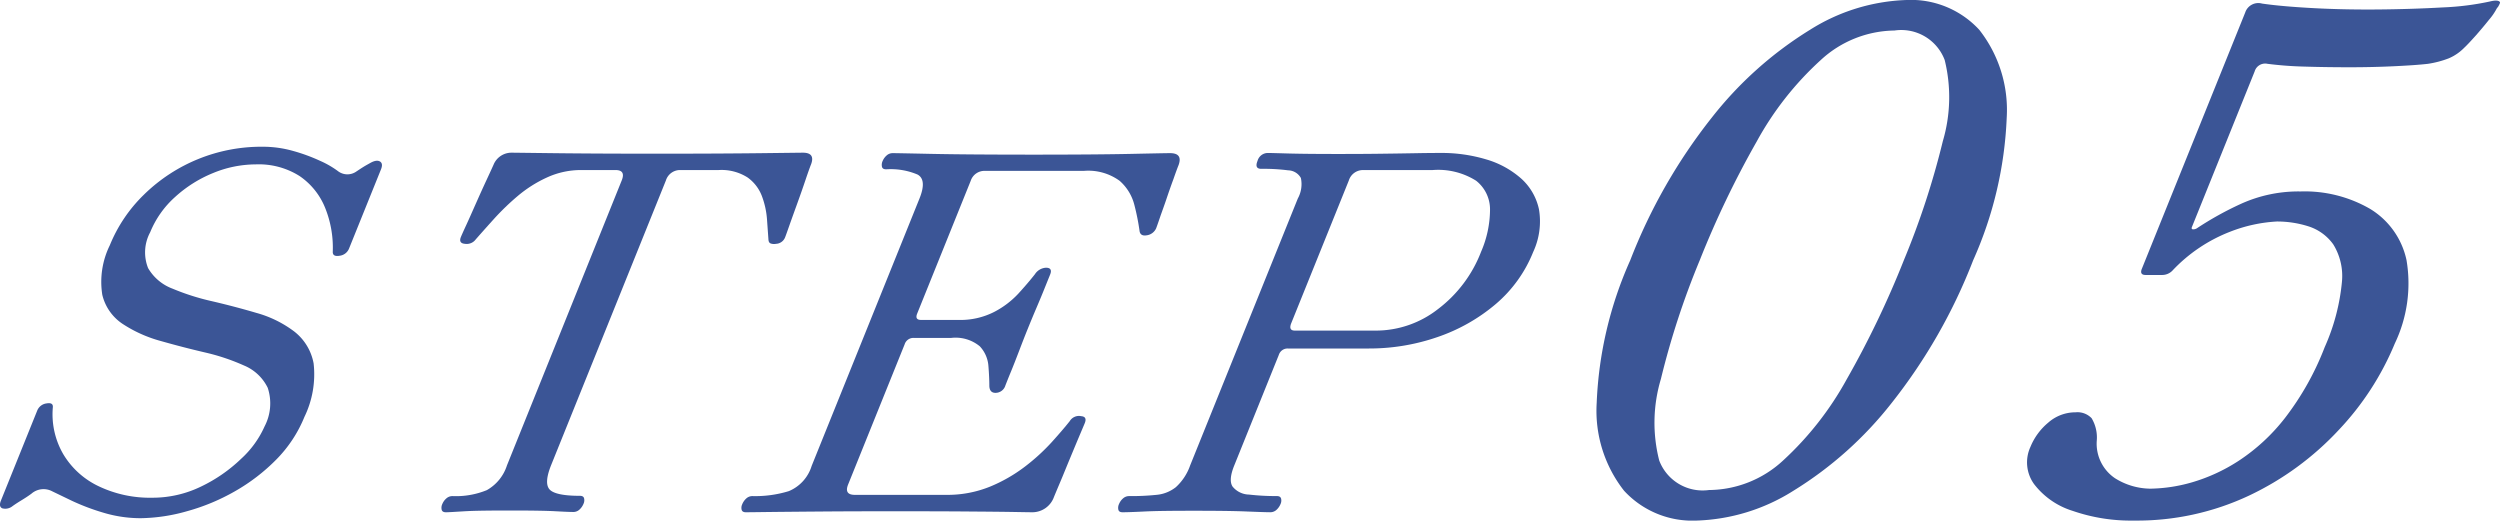 <svg xmlns="http://www.w3.org/2000/svg" width="105" height="21.864" viewBox="0 0 105 21.864">
  <g id="Hero_Text_TAG:P_" data-name="Hero Text TAG:P " transform="translate(0 -155)" style="isolation: isolate">
    <g id="Group_59999" data-name="Group 59999" transform="translate(0 155)" style="isolation: isolate">
      <path id="Path_186085" data-name="Path 186085" d="M5.921,175.823a5.4,5.4,0,0,1-1.572-.229,9.312,9.312,0,0,1-1.326-.5l-.83-.4a.774.774,0,0,0-.873.1c-.136.1-.277.191-.425.281s-.27.17-.367.24a.481.481,0,0,1-.433.093c-.105-.048-.123-.156-.057-.322l1.526-3.784a.485.485,0,0,1,.392-.3q.292-.051.262.177a3.333,3.333,0,0,0,.445,1.965,3.448,3.448,0,0,0,1.487,1.34,4.991,4.991,0,0,0,2.24.479,4.656,4.656,0,0,0,2.05-.467,6.411,6.411,0,0,0,1.686-1.166,4.108,4.108,0,0,0,.986-1.361,2.082,2.082,0,0,0,.133-1.621,1.925,1.925,0,0,0-.994-.937,8.828,8.828,0,0,0-1.65-.551q-.933-.218-1.846-.478a5.579,5.579,0,0,1-1.587-.708,2.027,2.027,0,0,1-.872-1.235,3.479,3.479,0,0,1,.317-2.08,6.231,6.231,0,0,1,1.428-2.12,7.045,7.045,0,0,1,5-2.017,4.648,4.648,0,0,1,1.271.177,7.386,7.386,0,0,1,1.132.415,3.9,3.9,0,0,1,.742.426.651.651,0,0,0,.784.02c.1-.067.2-.133.308-.2s.2-.114.271-.155c.177-.1.313-.119.408-.064s.111.166.044.333l-1.342,3.326a.486.486,0,0,1-.393.3c-.194.034-.29-.019-.29-.157a4.479,4.479,0,0,0-.327-1.871,2.941,2.941,0,0,0-1.068-1.32,3.208,3.208,0,0,0-1.841-.489,4.728,4.728,0,0,0-1.789.363,5.353,5.353,0,0,0-1.6,1.009,4.023,4.023,0,0,0-1.042,1.476,1.781,1.781,0,0,0-.089,1.508,1.993,1.993,0,0,0,1.025.863,9.844,9.844,0,0,0,1.667.53q.94.219,1.861.49a4.727,4.727,0,0,1,1.571.769,2.2,2.2,0,0,1,.828,1.351,4.091,4.091,0,0,1-.386,2.246,5.479,5.479,0,0,1-1.179,1.789,7.975,7.975,0,0,1-1.748,1.34,8.7,8.7,0,0,1-2,.832A7.423,7.423,0,0,1,5.921,175.823Z" transform="translate(0 -154.059)" fill="#3b5596"/>
      <path id="Path_186086" data-name="Path 186086" d="M15.9,175.536c-.1,0-.156-.034-.176-.1a.364.364,0,0,1,.027-.25.612.612,0,0,1,.165-.229.38.38,0,0,1,.261-.1,3.423,3.423,0,0,0,1.441-.25,1.832,1.832,0,0,0,.846-1.038L23.284,161.6c.118-.291.03-.437-.261-.437H21.589a3.419,3.419,0,0,0-1.445.312,5.331,5.331,0,0,0-1.23.78,10.452,10.452,0,0,0-1,.966c-.3.333-.553.617-.76.853a.471.471,0,0,1-.45.188c-.189-.014-.247-.112-.173-.291.017-.041.085-.2.209-.467s.263-.583.42-.937.307-.686.453-1,.245-.53.3-.655a.812.812,0,0,1,.754-.478c.111,0,.714.008,1.811.021s2.524.021,4.285.021,3.217-.008,4.323-.021,1.71-.021,1.807-.021c.346,0,.463.159.348.478q-.076.188-.234.655c-.105.313-.221.644-.35,1s-.241.667-.336.937-.151.426-.168.467a.43.43,0,0,1-.387.291.437.437,0,0,1-.215-.012c-.068-.02-.1-.079-.105-.176q-.025-.354-.061-.853a3.484,3.484,0,0,0-.214-.966,1.7,1.7,0,0,0-.6-.78,2.036,2.036,0,0,0-1.217-.312h-1.6a.622.622,0,0,0-.614.437l-4.821,11.957c-.2.5-.224.839-.068,1.017s.582.271,1.274.271c.1,0,.157.034.177.1a.341.341,0,0,1-.02.229.664.664,0,0,1-.173.25.374.374,0,0,1-.261.1c-.138,0-.389-.011-.756-.031s-.985-.031-1.858-.031-1.529.008-1.926.031S16.037,175.536,15.9,175.536Z" transform="translate(2.828 -154.021)" fill="#3b5596"/>
      <path id="Path_186087" data-name="Path 186087" d="M26.577,175.536c-.1,0-.156-.034-.177-.1a.345.345,0,0,1,.02-.228.668.668,0,0,1,.173-.251.379.379,0,0,1,.26-.1,4.8,4.8,0,0,0,1.529-.209,1.676,1.676,0,0,0,.958-1.06l4.528-11.228q.319-.791-.083-1.009a2.891,2.891,0,0,0-1.315-.219c-.1,0-.156-.033-.176-.1a.378.378,0,0,1,.027-.25.629.629,0,0,1,.165-.229.375.375,0,0,1,.26-.1q.168,0,1.631.031t4.25.032q2.662,0,4.141-.032t1.624-.031c.36,0,.479.168.359.5q-.076.188-.217.592c-.1.27-.2.555-.3.853s-.2.561-.277.789-.129.372-.15.426a.508.508,0,0,1-.409.293c-.177.027-.275-.042-.29-.209a9.658,9.658,0,0,0-.218-1.082,1.989,1.989,0,0,0-.616-1,2.239,2.239,0,0,0-1.507-.417H36.625a.607.607,0,0,0-.605.417l-2.247,5.573c-.073.179-.02.27.16.27h1.58A3.122,3.122,0,0,0,37,167.125a3.73,3.73,0,0,0,1.018-.769c.273-.3.506-.571.7-.82a.593.593,0,0,1,.463-.271c.194,0,.251.1.173.291l-.218.54c-.105.264-.225.552-.358.863s-.255.608-.367.884-.223.562-.35.894-.244.634-.354.9-.186.461-.23.572a.433.433,0,0,1-.418.312c-.165,0-.251-.1-.257-.29q0-.354-.038-.832a1.349,1.349,0,0,0-.361-.832,1.6,1.6,0,0,0-1.2-.354H33.625a.385.385,0,0,0-.38.27l-2.373,5.885c-.118.291-.024.437.281.437h3.826a4.752,4.752,0,0,0,1.844-.342,6.476,6.476,0,0,0,1.473-.843,8.479,8.479,0,0,0,1.117-1.018q.469-.519.767-.894a.451.451,0,0,1,.478-.208c.175.014.225.111.153.291-.022.054-.093.222-.211.5s-.251.6-.4.957-.283.694-.413,1-.219.519-.27.644a.966.966,0,0,1-.9.644q-.124,0-.725-.011t-1.831-.02q-1.234-.011-3.292-.011-1.726,0-3.07.011t-2.161.02Q26.721,175.536,26.577,175.536Z" transform="translate(4.75 -154.021)" fill="#3b5596"/>
      <path id="Path_186088" data-name="Path 186088" d="M39.986,175.536c-.1,0-.156-.034-.176-.1a.366.366,0,0,1,.028-.25.608.608,0,0,1,.164-.229.379.379,0,0,1,.26-.1,10.523,10.523,0,0,0,1.155-.053,1.531,1.531,0,0,0,.806-.322,2.22,2.22,0,0,0,.6-.913l4.521-11.208a1.246,1.246,0,0,0,.13-.864.626.626,0,0,0-.535-.322,7.951,7.951,0,0,0-1.129-.063c-.194,0-.247-.111-.157-.333a.451.451,0,0,1,.425-.333c.111,0,.4.008.854.021s1.152.021,2.082.021q1.165,0,1.938-.012c.516-.006.959-.013,1.329-.02s.722-.011,1.055-.011a6.489,6.489,0,0,1,1.919.27,3.836,3.836,0,0,1,1.466.8,2.406,2.406,0,0,1,.753,1.3,3.039,3.039,0,0,1-.243,1.788,5.582,5.582,0,0,1-1.58,2.195,7.552,7.552,0,0,1-2.45,1.383,8.745,8.745,0,0,1-2.865.477h-3.41a.386.386,0,0,0-.379.27l-1.87,4.639c-.169.415-.191.714-.07.892a.911.911,0,0,0,.688.334,9.931,9.931,0,0,0,1.169.063q.145,0,.177.1a.341.341,0,0,1-.019.229.677.677,0,0,1-.173.25.38.38,0,0,1-.261.1q-.207,0-.976-.031c-.511-.022-1.259-.031-2.243-.031-.93,0-1.619.008-2.071.031S40.138,175.536,39.986,175.536Zm7.236-7.63h3.43a4.232,4.232,0,0,0,2.576-.9,5.477,5.477,0,0,0,1.815-2.412,4.486,4.486,0,0,0,.375-1.756,1.528,1.528,0,0,0-.585-1.227,2.989,2.989,0,0,0-1.838-.447H50.1a.621.621,0,0,0-.612.437l-2.424,6.008C46.99,167.808,47.041,167.906,47.221,167.906Z" transform="translate(7.163 -154.021)" fill="#3b5596"/>
      <path id="Path_186089" data-name="Path 186089" d="M61.033,176.864a3.9,3.9,0,0,1-3.051-1.253,5.433,5.433,0,0,1-1.15-3.687,16.216,16.216,0,0,1,1.409-5.991,23.024,23.024,0,0,1,3.423-5.991,15.705,15.705,0,0,1,4.125-3.689A8.082,8.082,0,0,1,69.85,155a3.9,3.9,0,0,1,3.051,1.253,5.441,5.441,0,0,1,1.152,3.689,16.25,16.25,0,0,1-1.41,5.991,23.042,23.042,0,0,1-3.422,5.991,15.661,15.661,0,0,1-4.126,3.687A8.07,8.07,0,0,1,61.033,176.864Zm.517-1.283a4.626,4.626,0,0,0,3.109-1.238,13.366,13.366,0,0,0,2.673-3.411,39.613,39.613,0,0,0,2.4-5,33.9,33.9,0,0,0,1.637-5,6.519,6.519,0,0,0,.079-3.411,1.949,1.949,0,0,0-2.11-1.239,4.641,4.641,0,0,0-3.094,1.239,13.151,13.151,0,0,0-2.693,3.426,39.722,39.722,0,0,0-2.391,4.985,33.718,33.718,0,0,0-1.631,4.984,6.4,6.4,0,0,0-.07,3.427A1.95,1.95,0,0,0,61.55,175.581Z" transform="translate(10.229 -155)" fill="#3b5596"/>
      <path id="Path_186090" data-name="Path 186090" d="M76.64,176.861a7.483,7.483,0,0,1-2.576-.408,3.253,3.253,0,0,1-1.617-1.122,1.553,1.553,0,0,1-.157-1.559,2.607,2.607,0,0,1,.746-1.021,1.728,1.728,0,0,1,1.153-.437.823.823,0,0,1,.673.248,1.575,1.575,0,0,1,.216.946,1.751,1.751,0,0,0,.765,1.574,2.839,2.839,0,0,0,1.486.439,6.608,6.608,0,0,0,1.738-.263,7.391,7.391,0,0,0,1.968-.905,8.071,8.071,0,0,0,1.953-1.807,11.82,11.82,0,0,0,1.665-2.972,8.691,8.691,0,0,0,.721-2.727,2.524,2.524,0,0,0-.365-1.589,2.037,2.037,0,0,0-1.051-.758,4.35,4.35,0,0,0-1.316-.2,6.308,6.308,0,0,0-1.949.424,6.592,6.592,0,0,0-2.444,1.646.6.6,0,0,1-.419.176h-.7c-.175,0-.228-.089-.157-.263l4.339-10.758a.58.58,0,0,1,.707-.378q.8.117,2.11.189t2.774.059c.977-.009,1.882-.04,2.718-.087a11.5,11.5,0,0,0,1.966-.248c.237-.059.379-.048.426.028.011.02-.017.087-.083.2a.357.357,0,0,0-.064.087,2.5,2.5,0,0,1-.314.453q-.267.335-.562.669c-.2.223-.358.393-.484.511a2.007,2.007,0,0,1-.642.438,4.109,4.109,0,0,1-.88.232c-.347.04-.813.072-1.4.1s-1.207.044-1.868.044-1.3-.009-1.913-.028a15.083,15.083,0,0,1-1.555-.117.46.46,0,0,0-.539.321l-2.633,6.53c-.024.058-.014.092.032.1a.277.277,0,0,0,.178-.045,13.574,13.574,0,0,1,1.84-1.021,5.842,5.842,0,0,1,2.515-.524,5.479,5.479,0,0,1,2.912.729,3.326,3.326,0,0,1,1.535,2.157,5.85,5.85,0,0,1-.492,3.5,11.884,11.884,0,0,1-2.353,3.63,12.351,12.351,0,0,1-3.763,2.755A11.051,11.051,0,0,1,76.64,176.861Z" transform="translate(12.986 -154.997)" fill="#3b5596"/>
    </g>
  </g>
</svg>
